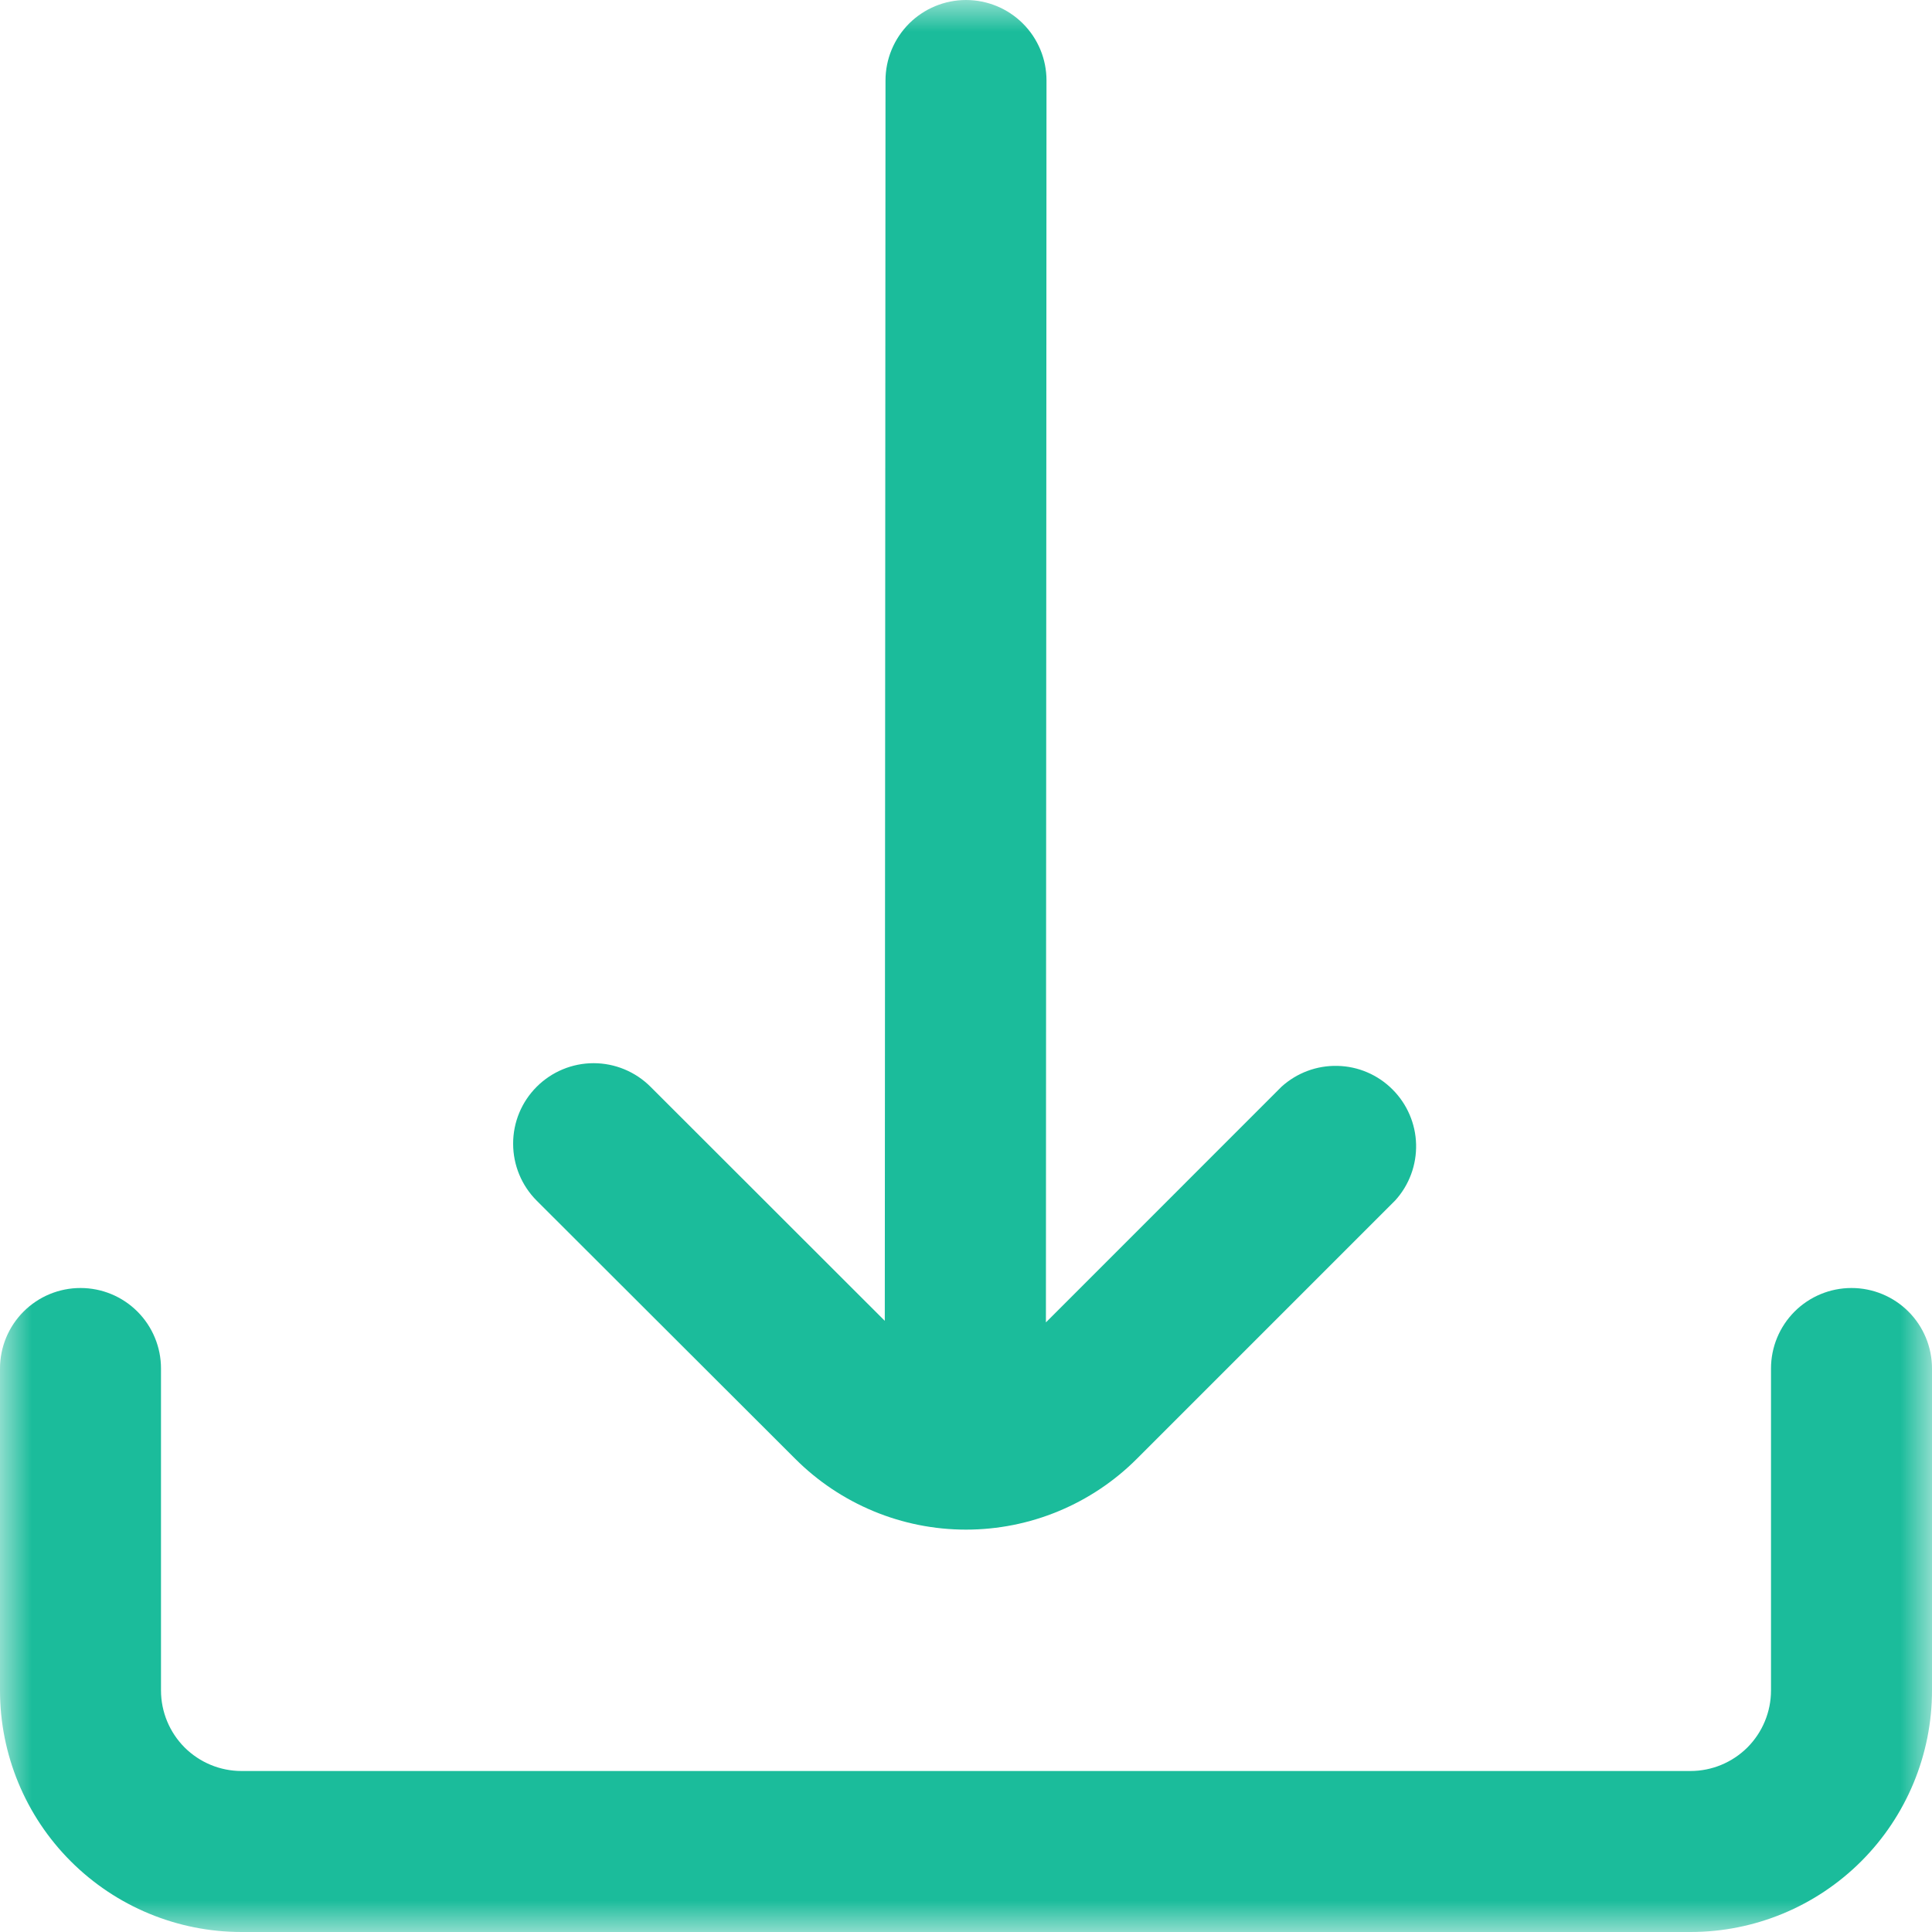 <?xml version="1.0" encoding="UTF-8"?> <svg xmlns="http://www.w3.org/2000/svg" width="30" height="30" viewBox="0 0 30 30" fill="none"><g clip-path="url(#clip0_7505_25547)"><mask id="mask0_7505_25547" style="mask-type:luminance" maskUnits="userSpaceOnUse" x="0" y="0" width="30" height="30"><path d="M30 0H0V30H30V0Z" fill="white"></path></mask><g mask="url(#mask0_7505_25547)"><path d="M12.348 22.652C12.696 23.001 13.11 23.277 13.565 23.466C14.02 23.655 14.508 23.752 15 23.752C15.493 23.752 15.981 23.655 16.436 23.466C16.891 23.277 17.305 23.001 17.653 22.652L21.666 18.639C21.882 18.401 21.997 18.089 21.989 17.768C21.981 17.448 21.849 17.142 21.622 16.916C21.395 16.689 21.09 16.558 20.769 16.551C20.448 16.543 20.137 16.659 19.899 16.875L16.241 20.534L16.25 1.25C16.25 0.918 16.119 0.601 15.884 0.366C15.65 0.132 15.332 0 15 0C14.669 0 14.351 0.132 14.116 0.366C13.882 0.601 13.75 0.918 13.75 1.25L13.739 20.51L10.101 16.875C9.867 16.641 9.549 16.509 9.217 16.509C8.886 16.509 8.568 16.641 8.333 16.876C8.099 17.11 7.967 17.428 7.968 17.76C7.968 18.091 8.099 18.409 8.334 18.644L12.348 22.652Z" fill="#1BBC9B"></path><path d="M28.75 20C28.419 20 28.101 20.131 27.866 20.366C27.632 20.6 27.5 20.918 27.5 21.25V26.25C27.5 26.581 27.368 26.899 27.134 27.134C26.899 27.368 26.581 27.5 26.25 27.5H3.75C3.418 27.5 3.101 27.368 2.866 27.134C2.632 26.899 2.5 26.581 2.5 26.25V21.25C2.5 20.918 2.368 20.6 2.134 20.366C1.899 20.131 1.582 20 1.25 20C0.918 20 0.601 20.131 0.366 20.366C0.132 20.6 0 20.918 0 21.25V26.25C0 27.244 0.395 28.198 1.098 28.901C1.802 29.605 2.755 30 3.75 30H26.25C27.245 30 28.198 29.605 28.902 28.901C29.605 28.198 30 27.244 30 26.25V21.25C30 20.918 29.868 20.6 29.634 20.366C29.399 20.131 29.081 20 28.75 20Z" fill="#1BBC9B"></path></g></g><defs><clipPath id="clip0_7505_25547"><rect width="30" height="30" fill="white"></rect></clipPath></defs></svg> 